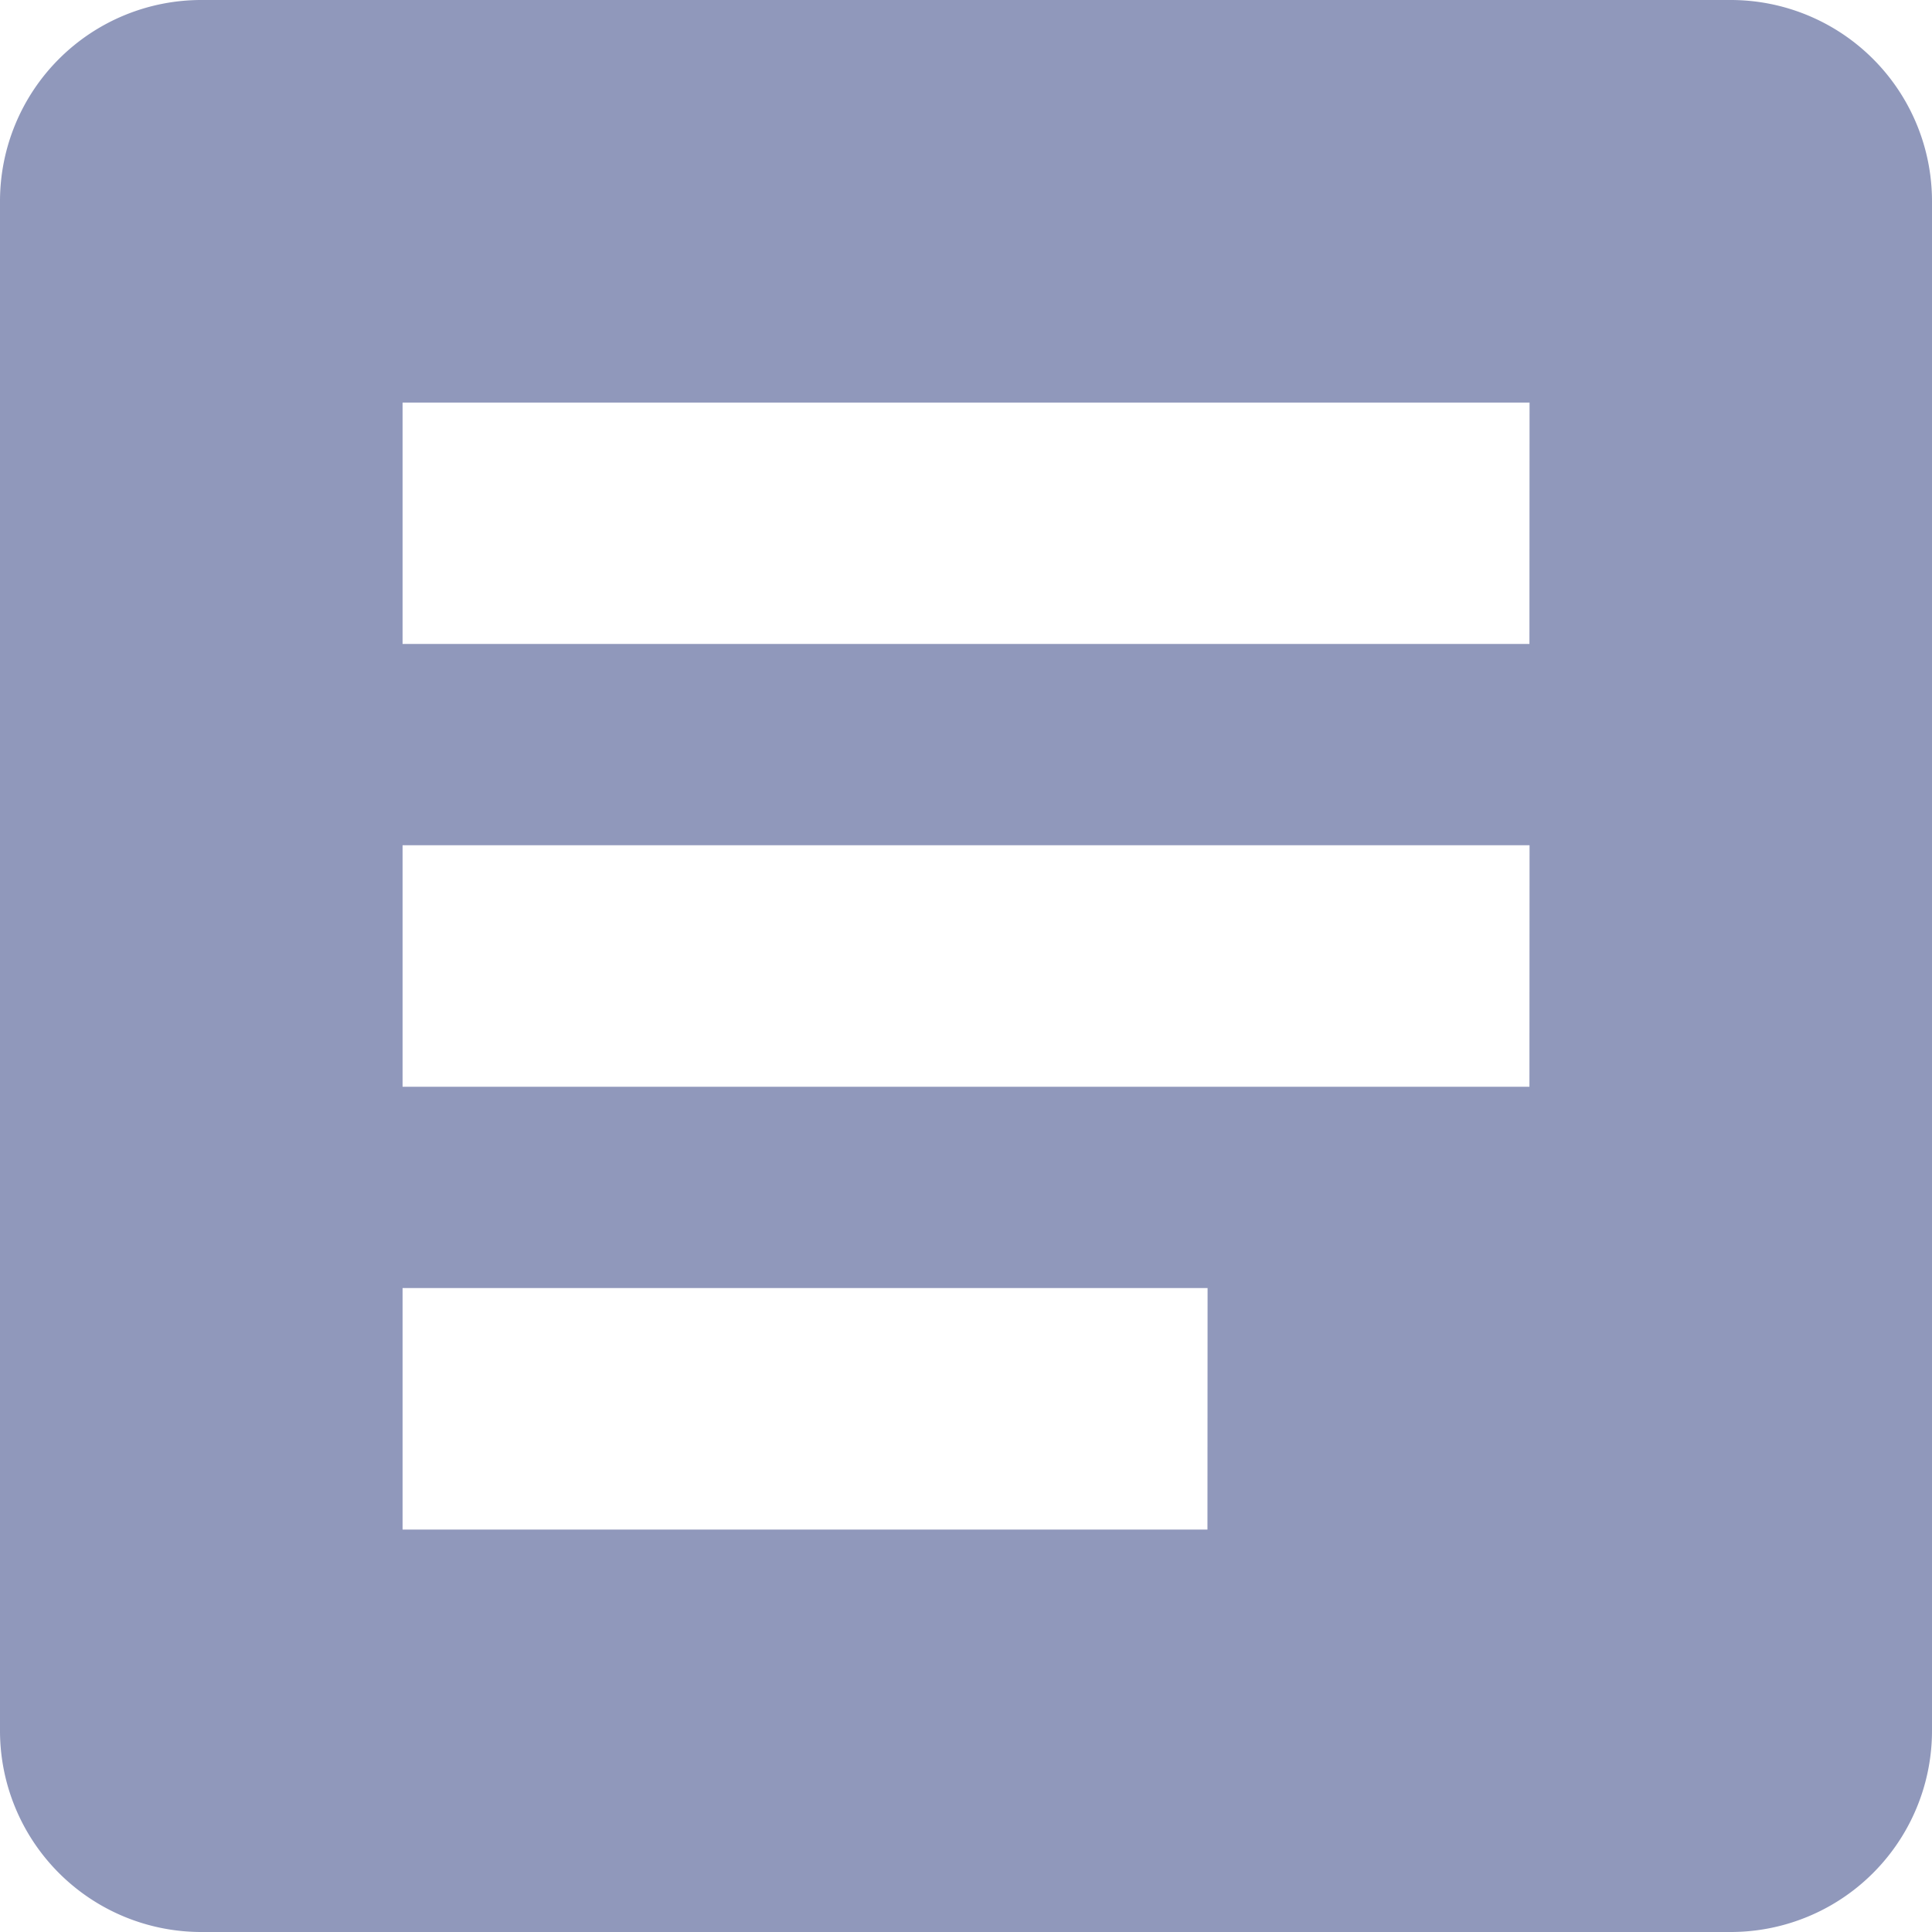 <svg xmlns="http://www.w3.org/2000/svg" width="15.655" height="15.655" viewBox="0 0 15.655 15.655">
  <path id="Icon_ionic-md-list-box" data-name="Icon ionic-md-list-box" d="M18.524,4.5H6.131A1.631,1.631,0,0,0,4.5,6.131V18.524a1.631,1.631,0,0,0,1.631,1.631H18.524a1.631,1.631,0,0,0,1.631-1.631V6.131A1.631,1.631,0,0,0,18.524,4.5Zm-4.24,12.394H7.762V14.937h6.523Zm2.609-3.588H7.762V11.349h9.132Zm0-3.588H7.762V7.762h9.132Z" transform="translate(-4.5 -4.5)" fill="#9098bb"/>
</svg>

